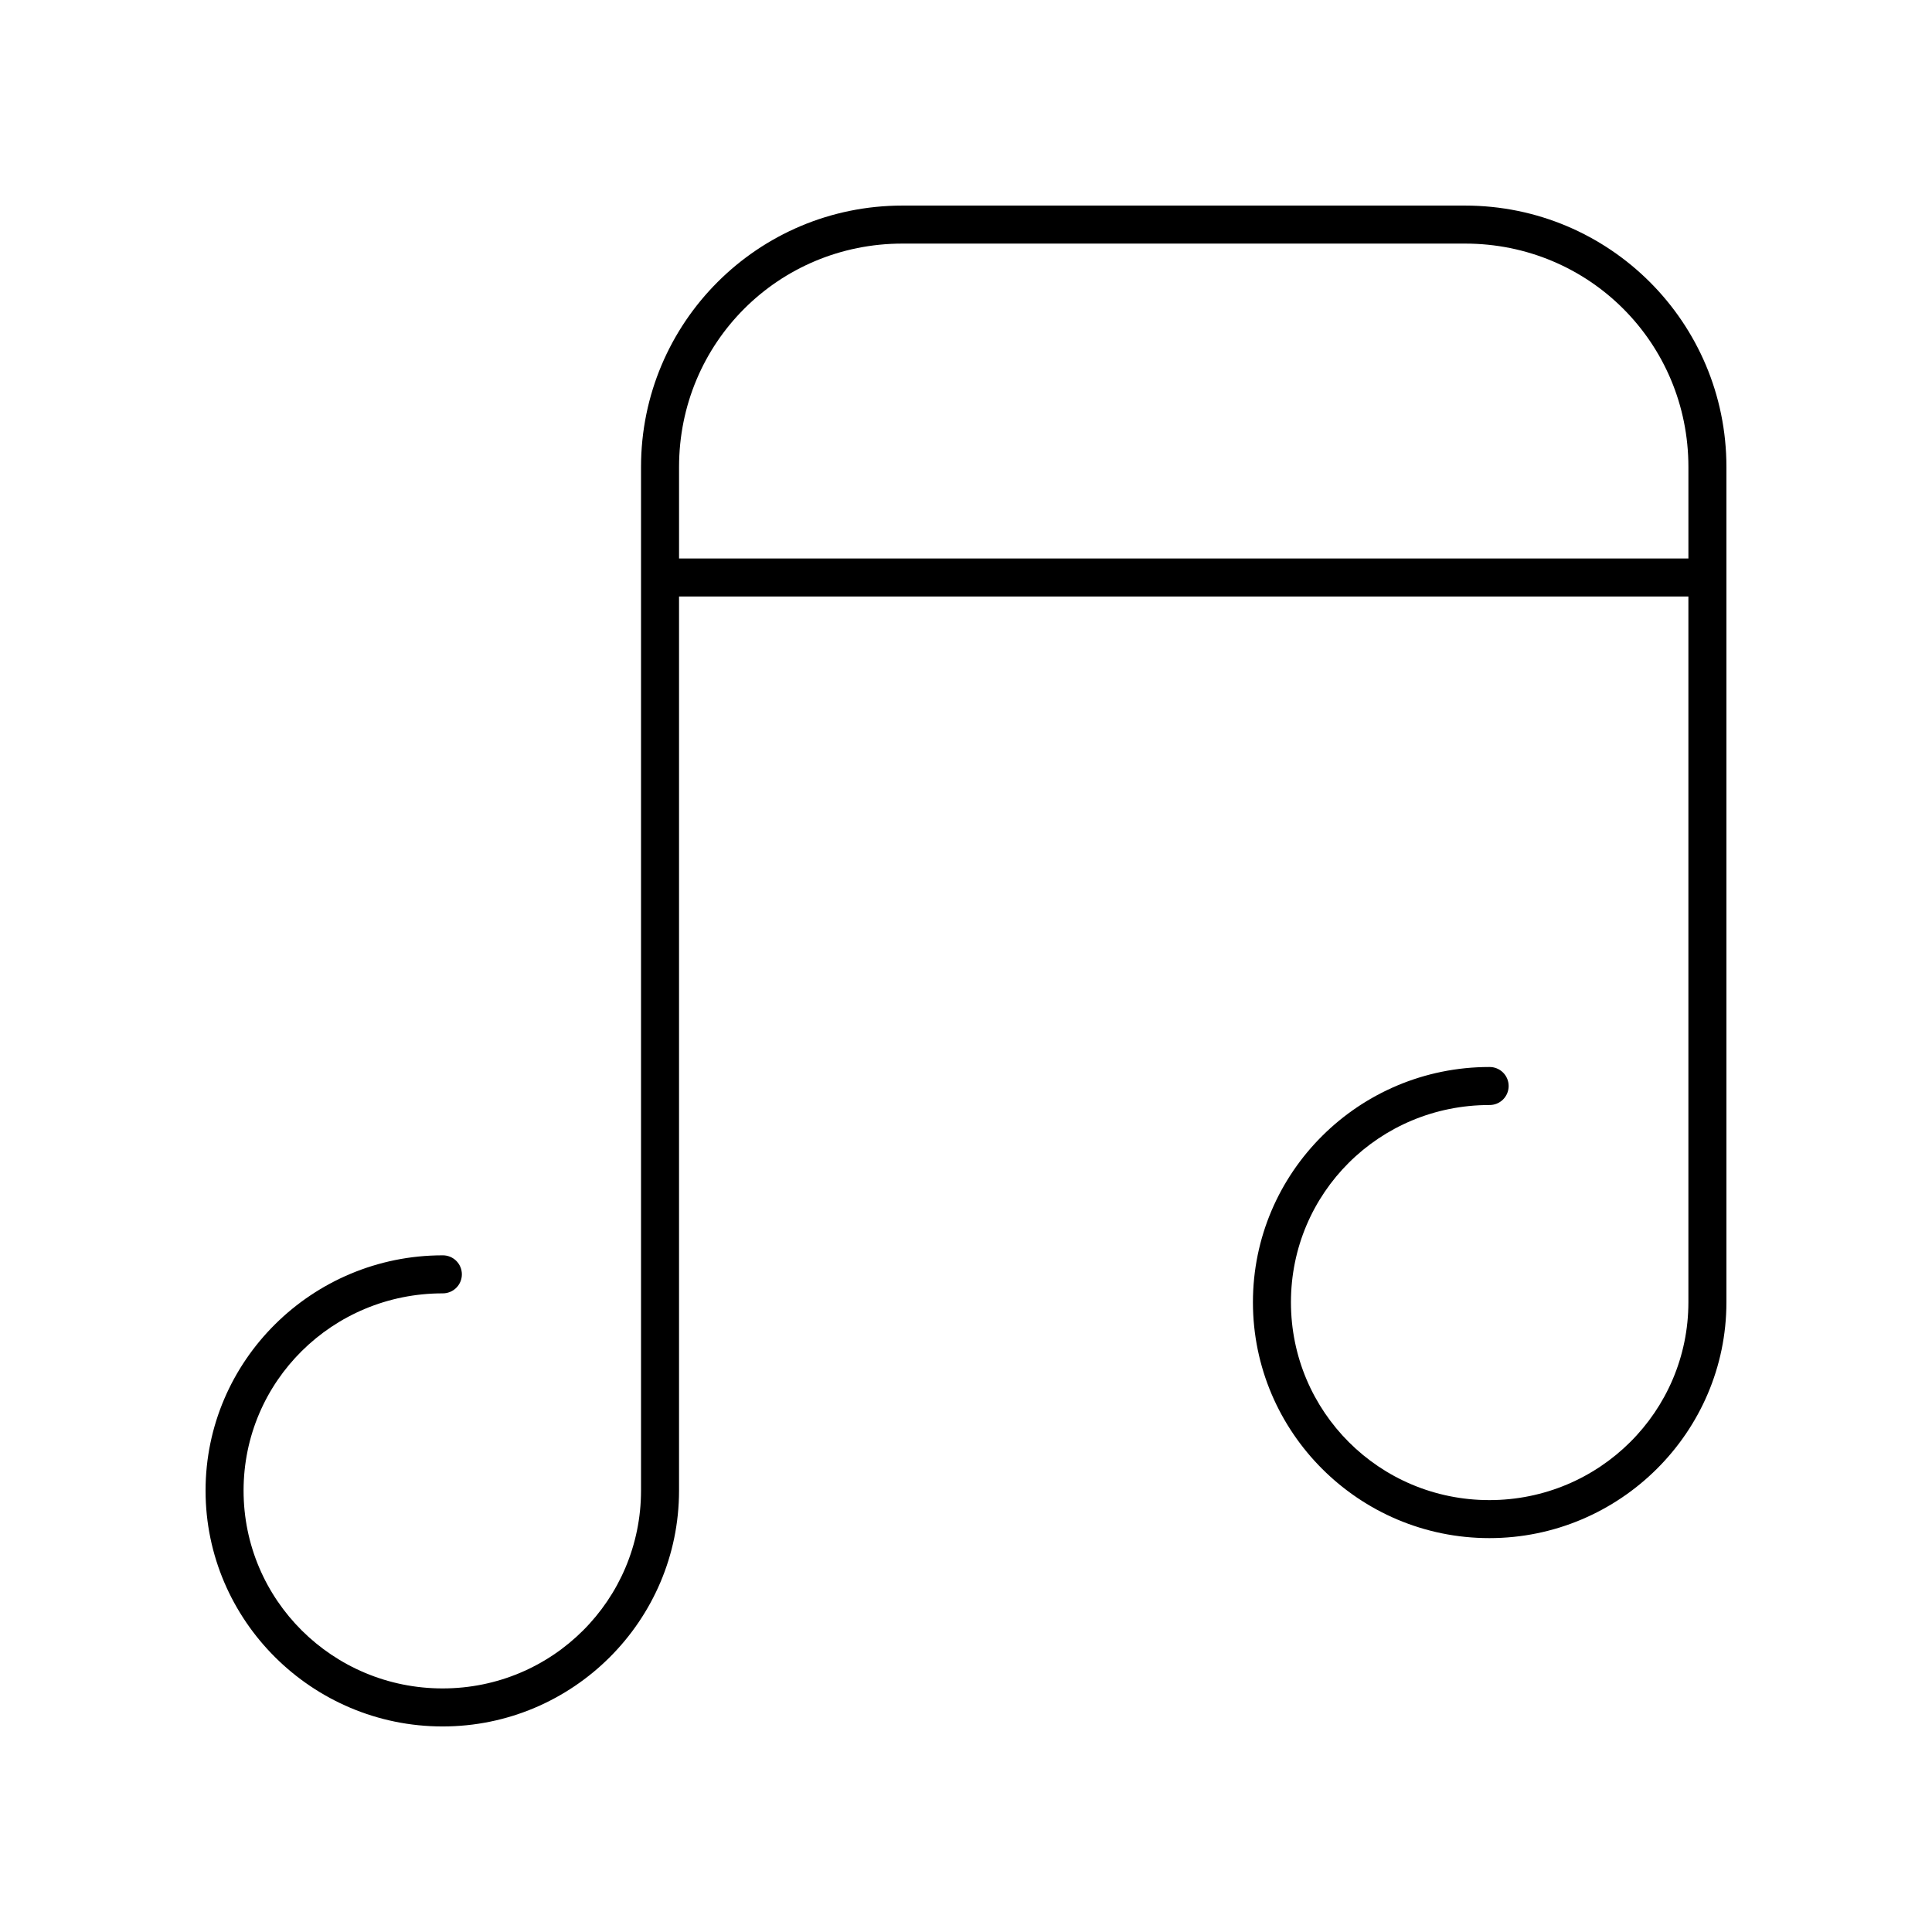 <?xml version="1.0" encoding="UTF-8"?>
<!-- Uploaded to: SVG Repo, www.svgrepo.com, Generator: SVG Repo Mixer Tools -->
<svg fill="#000000" width="800px" height="800px" version="1.1" viewBox="144 144 512 512" xmlns="http://www.w3.org/2000/svg">
 <path d="m383.15 198.48c-38.289 0-69.273 30.98-69.273 69.273v271.27c-0.004 28.941-23.418 52.426-52.586 52.426s-52.742-23.469-52.742-52.426c0-28.961 23.574-52.27 52.742-52.27 1.348 0.016 2.648-0.504 3.609-1.453 0.961-0.945 1.5-2.238 1.5-3.586 0-1.348-0.539-2.641-1.5-3.59-0.961-0.945-2.262-1.469-3.609-1.449-34.582 0-62.816 27.91-62.816 62.348 0 34.434 28.234 62.504 62.816 62.504s62.656-28.086 62.66-62.504v-236.95h267.49v187.04c-0.004 28.941-23.574 52.43-52.742 52.43s-52.586-23.473-52.586-52.43 23.418-52.27 52.586-52.27c1.348 0.02 2.648-0.504 3.609-1.449 0.961-0.949 1.5-2.242 1.5-3.59 0-1.348-0.539-2.641-1.5-3.586-0.961-0.949-2.262-1.469-3.609-1.453-34.582 0-62.66 27.914-62.66 62.348s28.078 62.504 62.66 62.504 62.816-28.082 62.82-62.504v-221.36c0-38.293-30.984-69.273-69.273-69.273zm0 10.074h149.1c32.883 0 59.195 26.316 59.195 59.199v24.246h-267.49v-24.246c0-32.883 26.316-59.199 59.199-59.199z"/>
</svg>